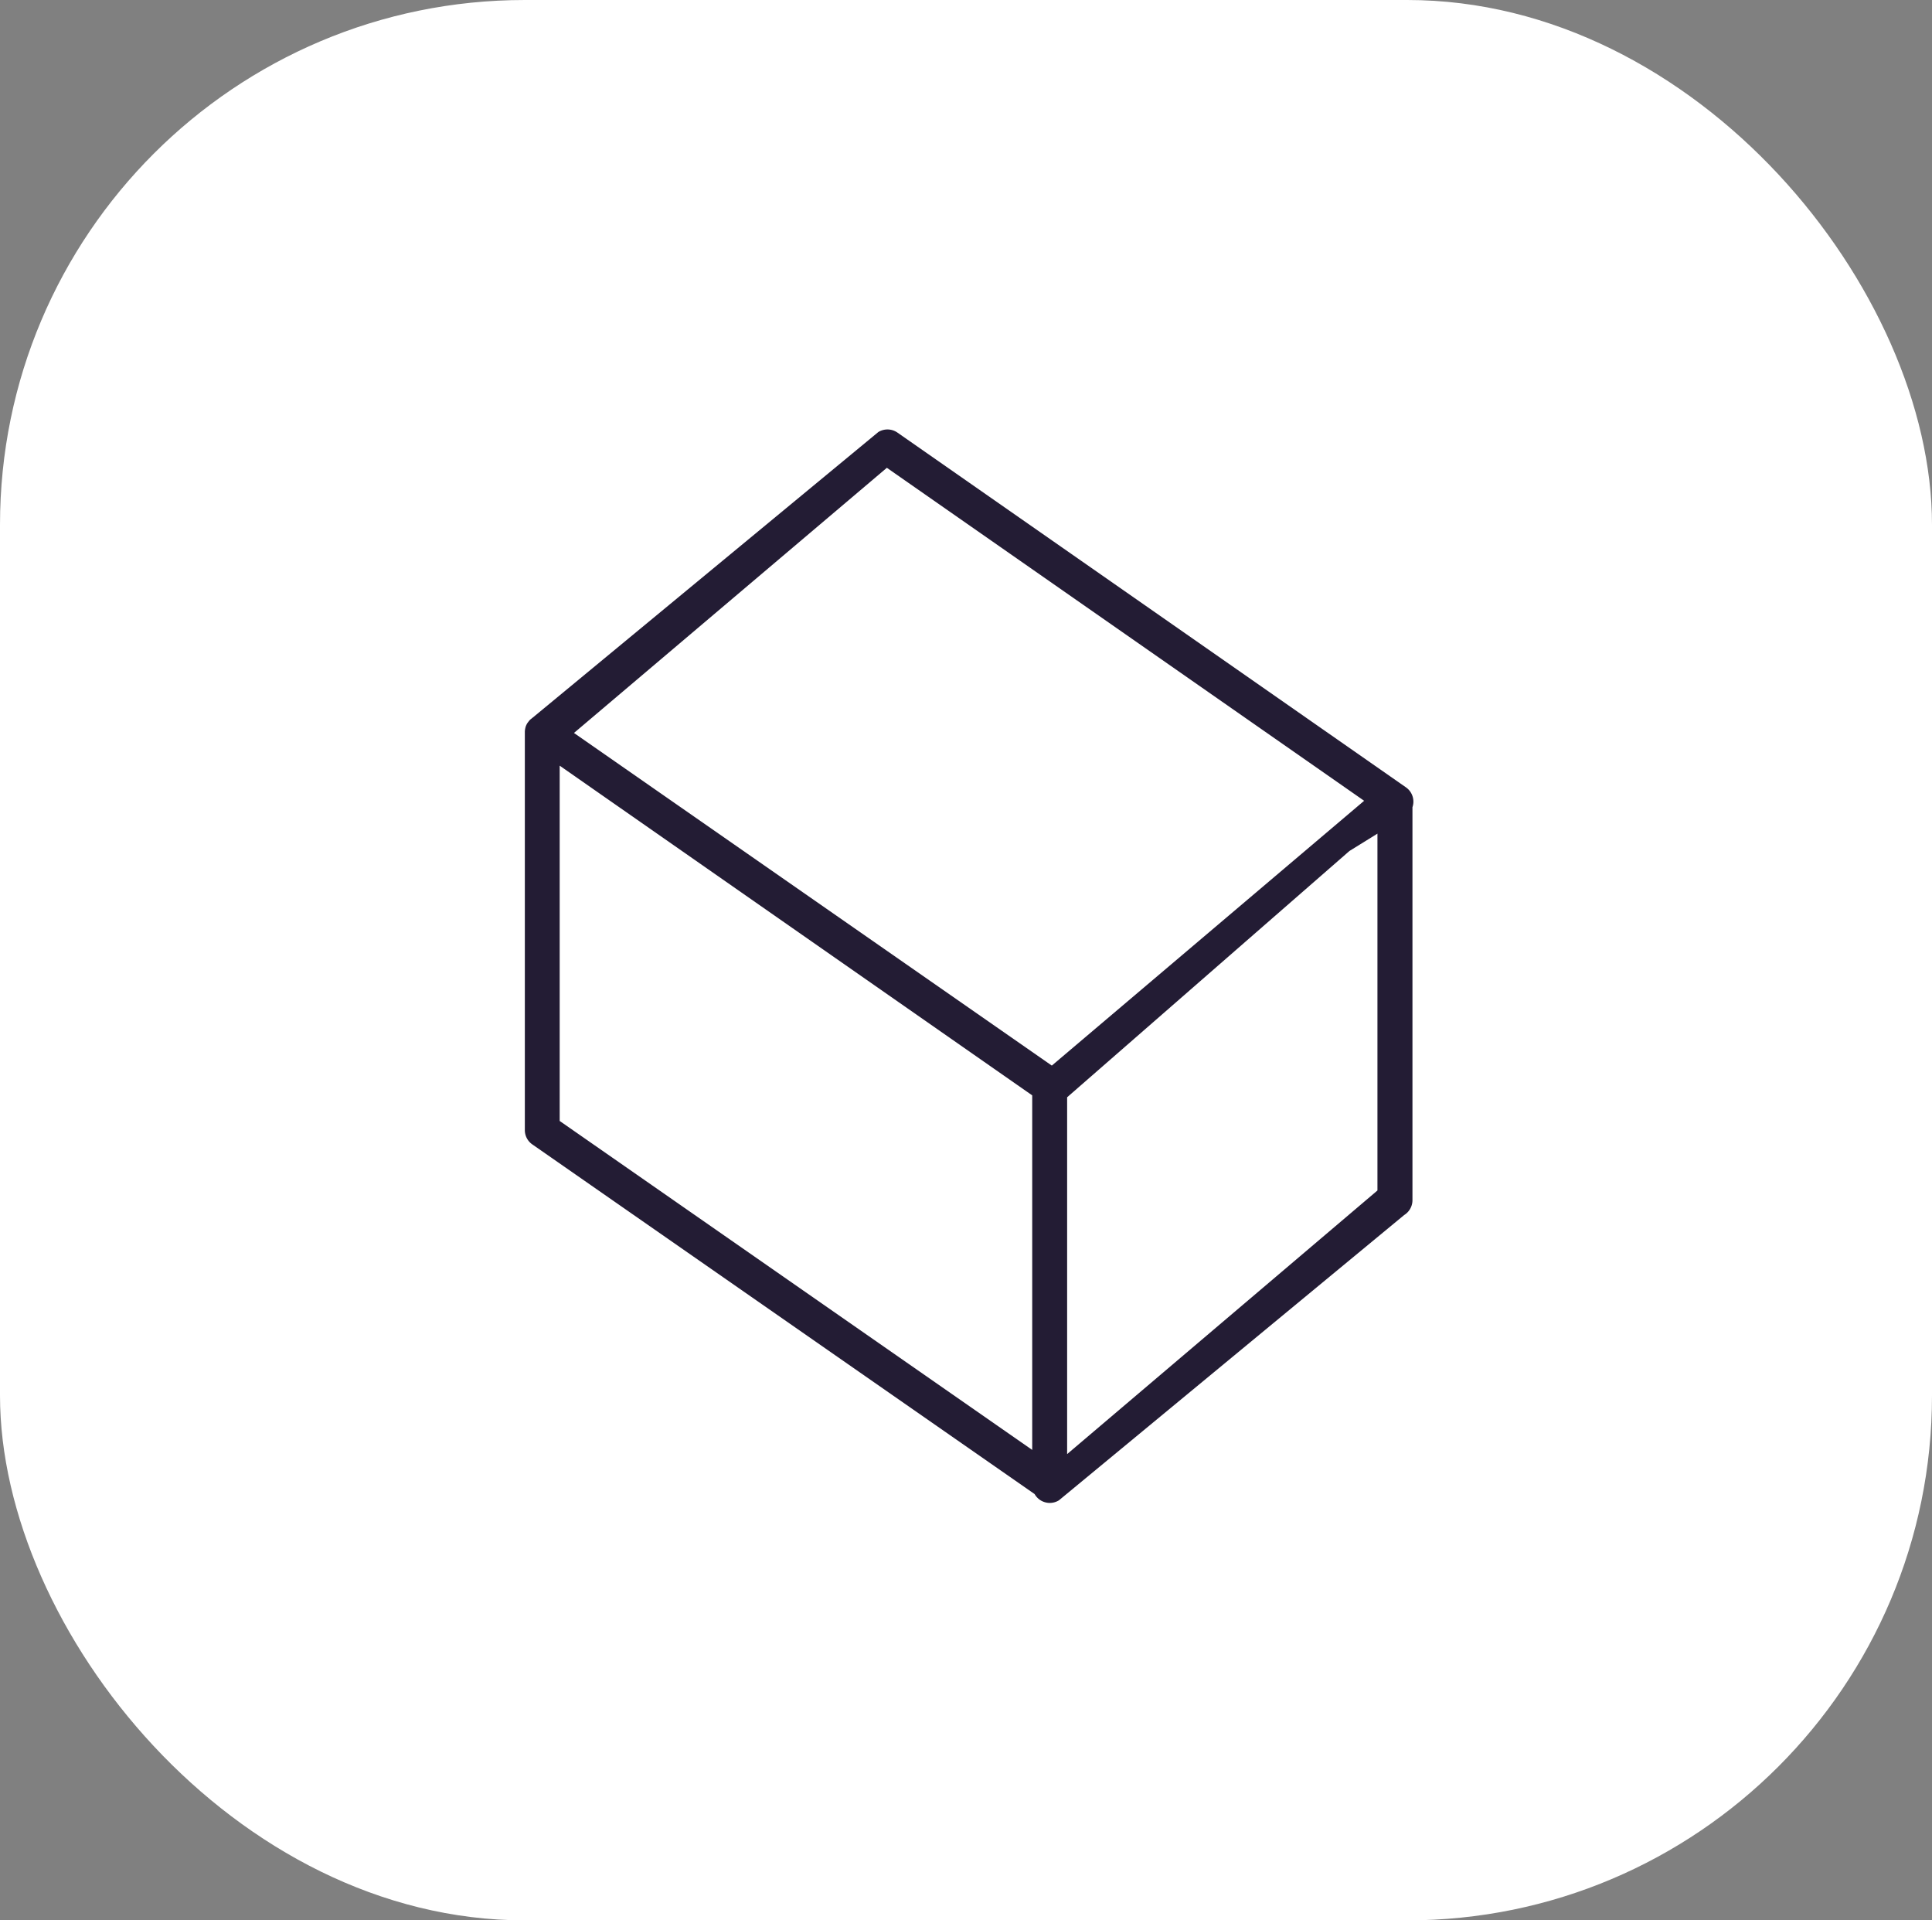 <?xml version="1.0" encoding="UTF-8"?>
<svg xmlns="http://www.w3.org/2000/svg" width="81" height="80.497" viewBox="0 0 81 80.497">
  <rect x="0" y="0" width="81" height="80.497" fill="#808080" stroke="none"/>
  <g id="Raggruppa_752" data-name="Raggruppa 752" transform="translate(9198 936)">
    <rect id="Rettangolo_484" data-name="Rettangolo 484" width="81" height="80.497" rx="22" transform="translate(-9198 -936)" fill="#fff"></rect>
    <path id="Tracciato_7199" data-name="Tracciato 7199" d="M-420.243,32.408a.732.732,0,0,0-.314-.621l-21.319-14.87a.733.733,0,0,0-.8-.022l-14.474,11.958a.723.723,0,0,0-.066.054.652.652,0,0,0-.062.05.719.719,0,0,0-.076.093.624.624,0,0,0-.041.054.718.718,0,0,0-.075.172v.006a.768.768,0,0,0-.026.173s0,.007,0,.012V46.156a.73.73,0,0,0,.314.6l21.059,14.657a.73.73,0,0,0,.279.278.734.734,0,0,0,.356.093.728.728,0,0,0,.385-.11l14.474-11.958a.733.733,0,0,0,.347-.623V32.622A.733.733,0,0,0-420.243,32.408Zm-22.075-14.014,20.01,13.958-13.094,11.1-20.034-13.943ZM-456.035,30.88-436.224,44.7V59.562l-19.811-13.789Zm34.285,17.807-13.01,11.05V44.78l11.836-10.324,1.174-.727Z" transform="translate(-8718.5 -934.785)" fill="#231c34"></path>
  </g>
</svg>
